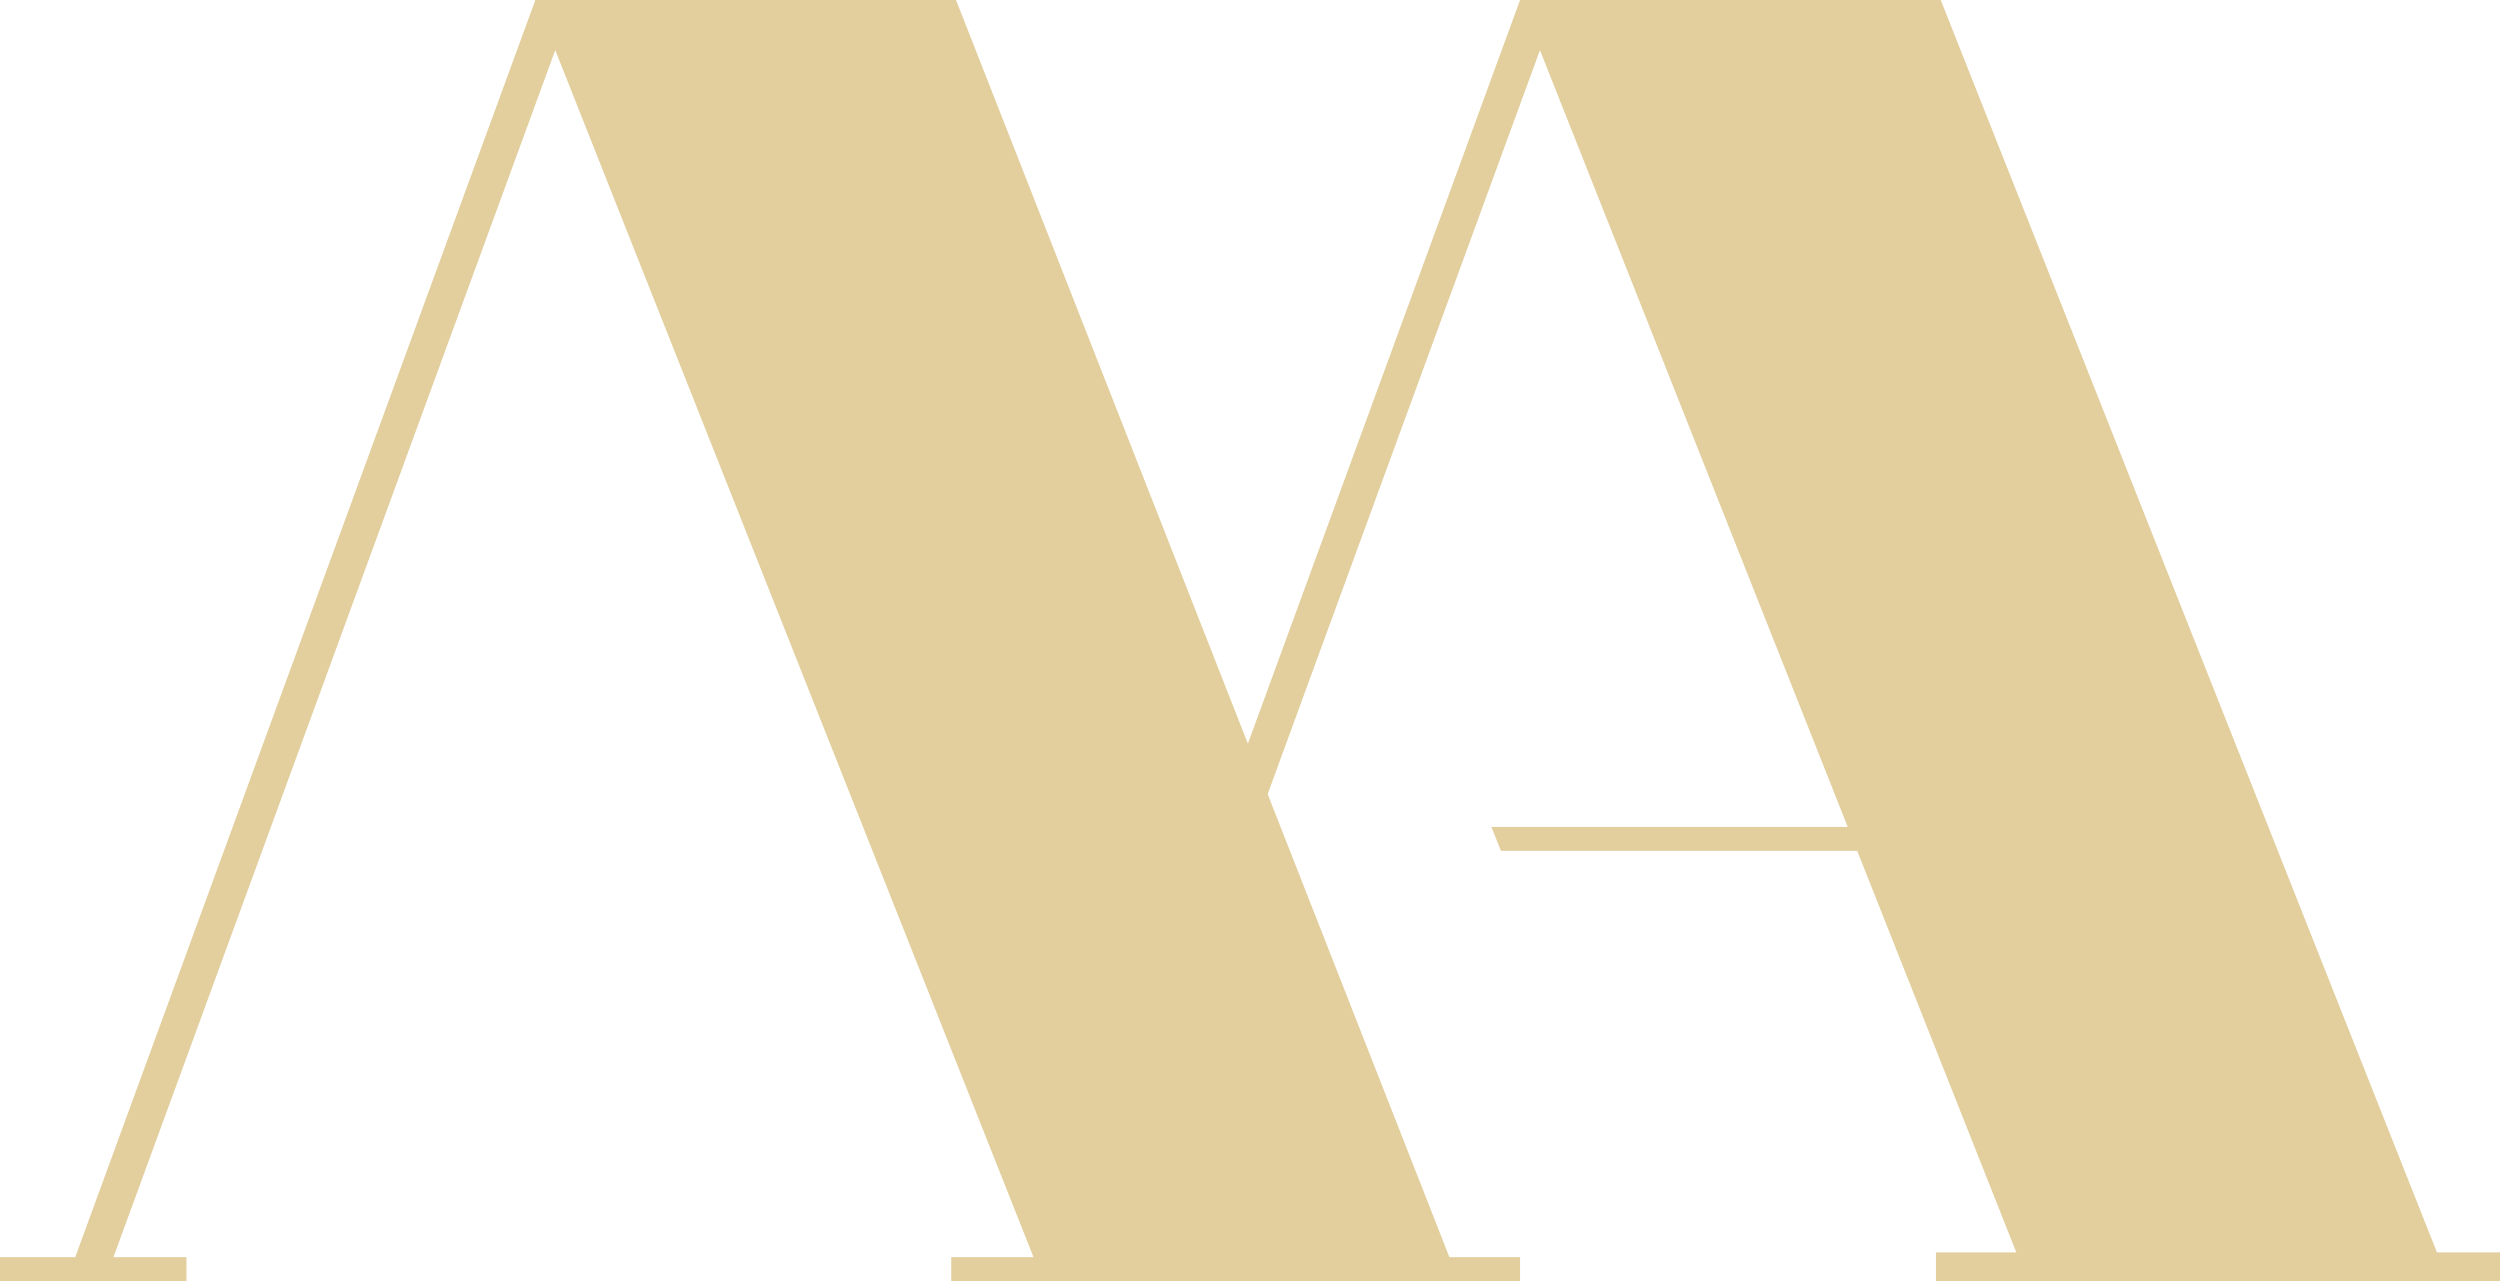 <?xml version="1.0" encoding="utf-8"?>
<!-- Generator: Adobe Illustrator 24.0.1, SVG Export Plug-In . SVG Version: 6.00 Build 0)  -->
<svg version="1.1" id="Layer_1" xmlns="http://www.w3.org/2000/svg" xmlns:xlink="http://www.w3.org/1999/xlink" x="0px" y="0px"
	 viewBox="0 0 52.3 26.8" style="enable-background:new 0 0 52.3 26.8;" xml:space="preserve">
<style type="text/css">
	.st0{fill:#E3CF9E;}
</style>
<g>
	<polygon class="st0" points="11.2,0 1.5,26.5 2.3,26.5 12,0 	"/>
	<polygon class="st0" points="11.2,0 21.7,26.5 30.4,26.5 20,0 	"/>
	<polygon class="st0" points="31.8,0 22.1,26.5 22.9,26.5 32.6,0 	"/>
	<polygon class="st0" points="31.8,0 42.3,26.5 51.1,26.5 40.6,0 	"/>
	<polygon class="st0" points="31.2,17.3 31.4,17.8 43.7,17.8 43.7,17.3 	"/>
	<rect x="0" y="26.3" class="st0" width="3.9" height="0.6"/>
	<rect x="19.9" y="26.3" class="st0" width="11.9" height="0.6"/>
	<rect x="40.5" y="26.2" class="st0" width="11.9" height="0.6"/>
</g>
</svg>
